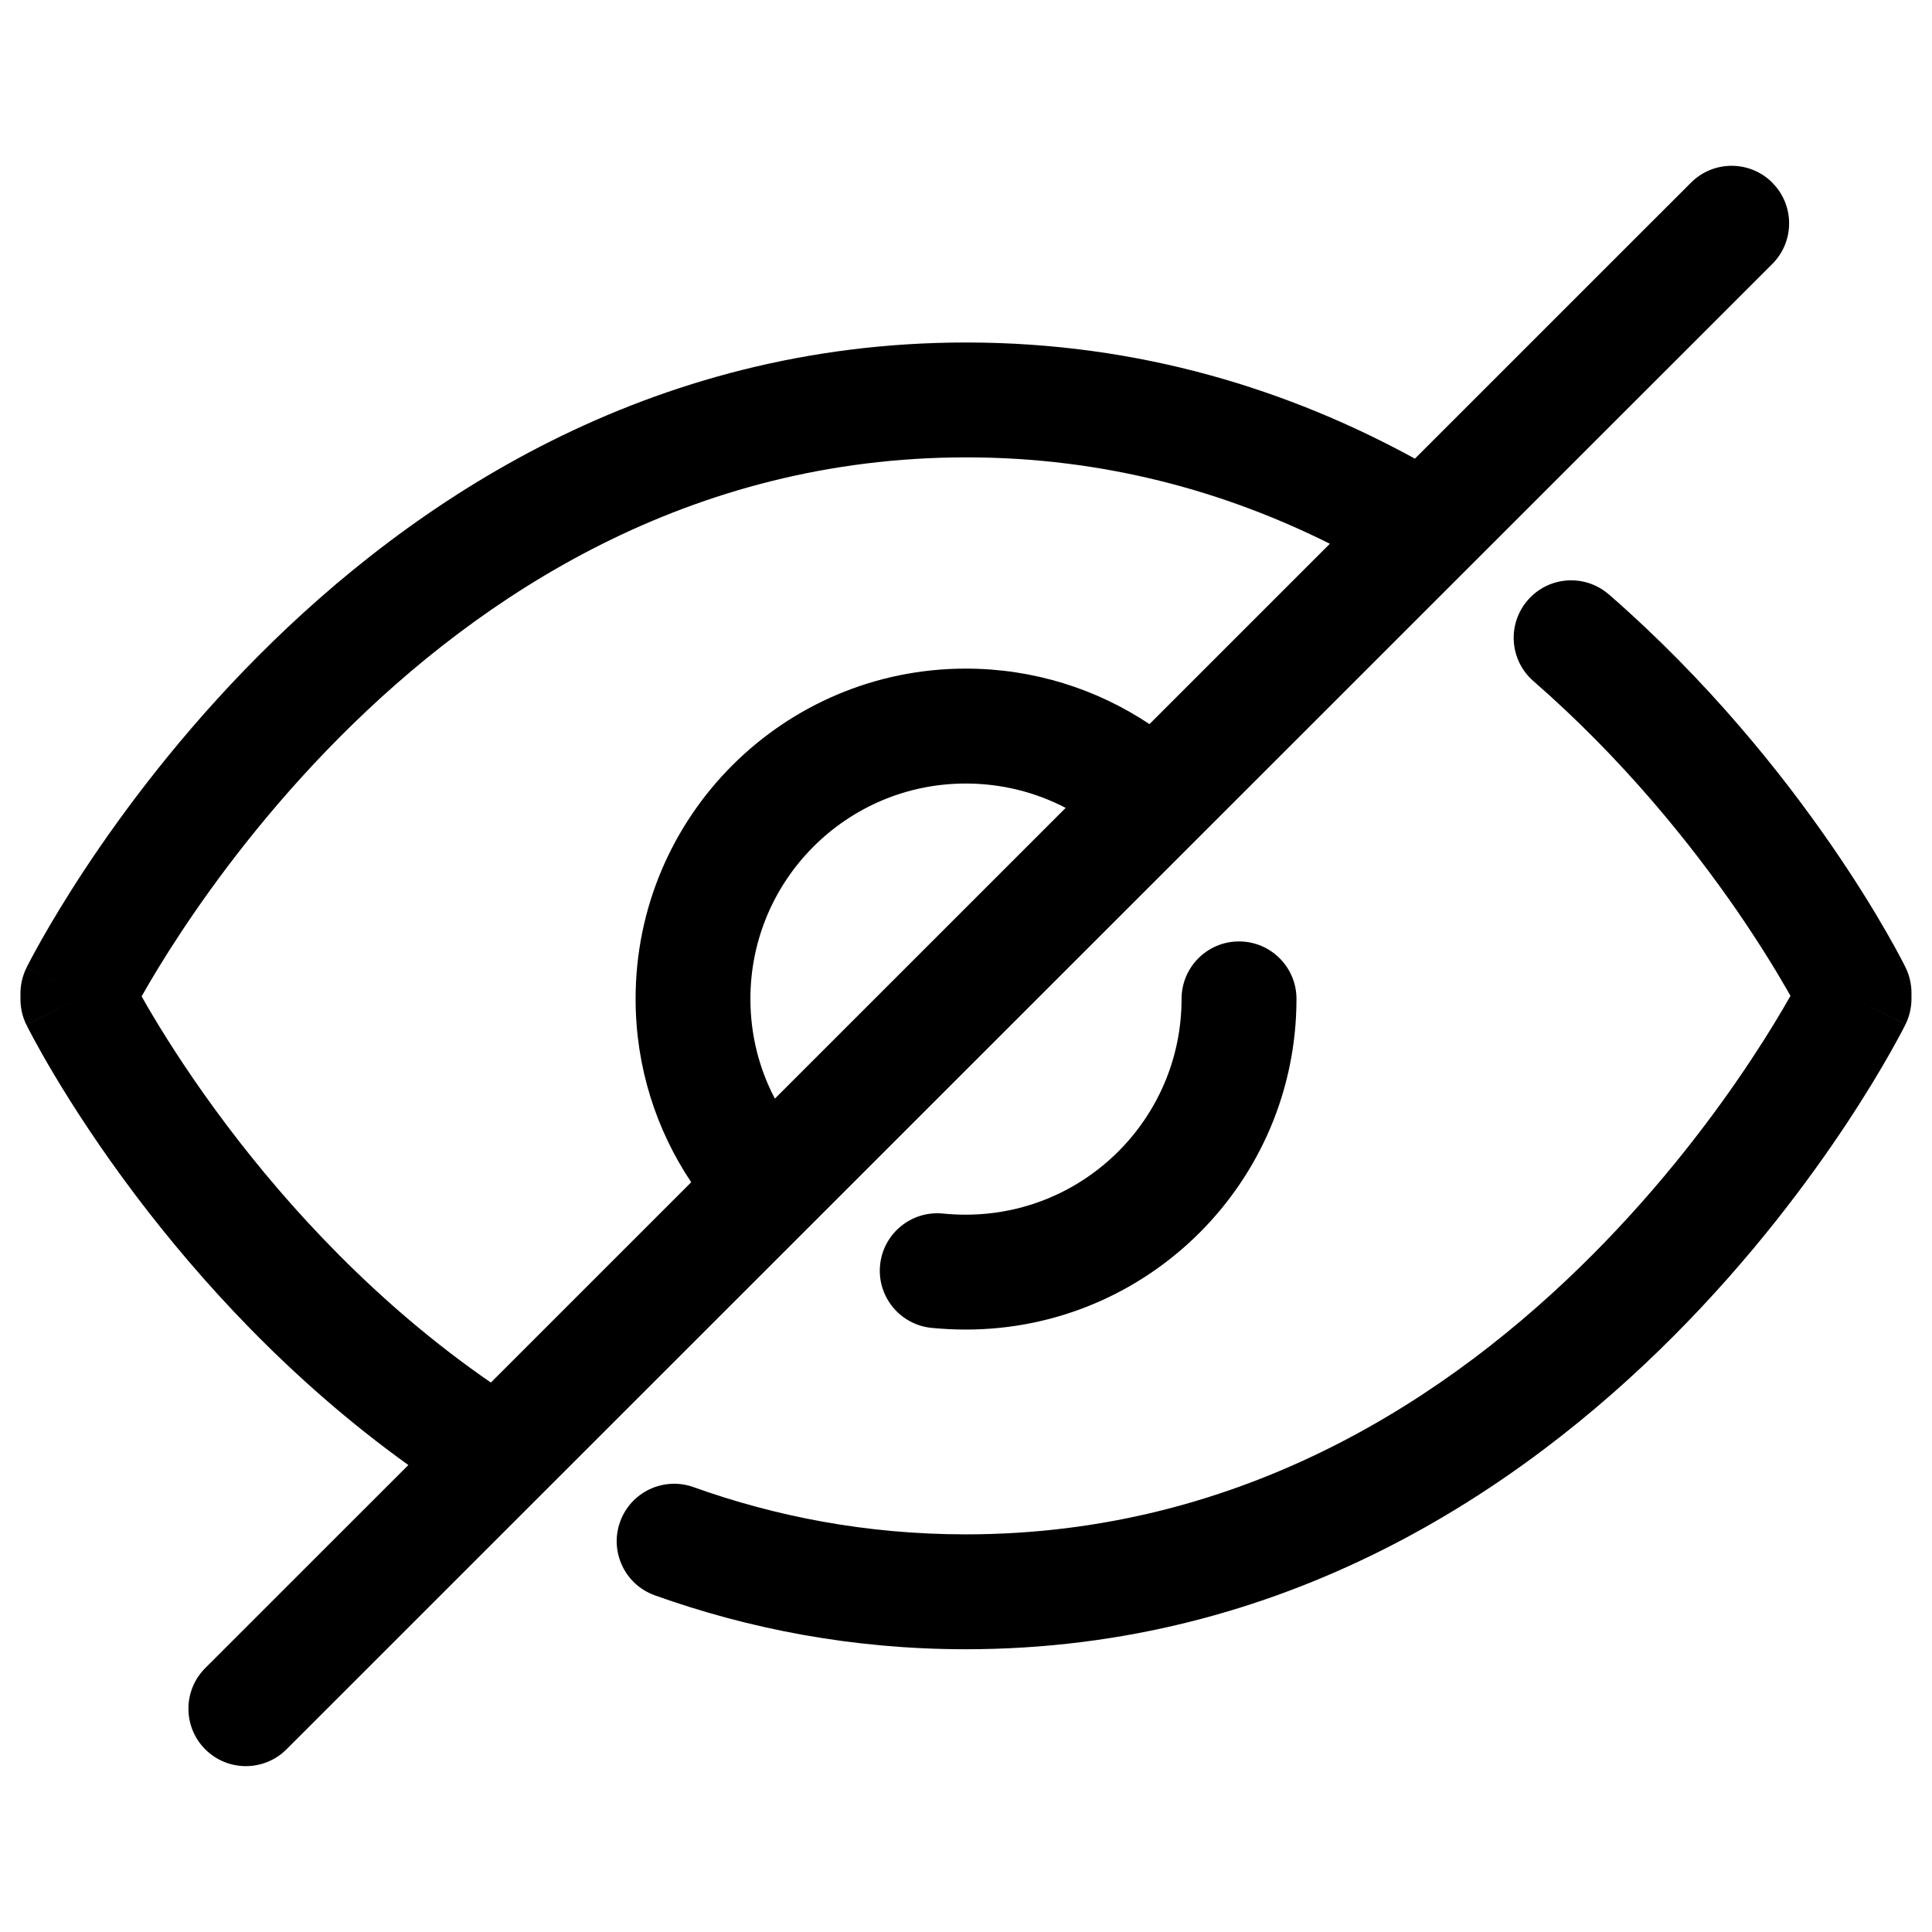 <svg fill="none" height="56" viewBox="0 0 56 56" width="56" xmlns="http://www.w3.org/2000/svg"><path clip-rule="evenodd" d="m51.371 5.296c.65.65.65 1.705-0 2.355l-43.067 43.054c-.65.65-1.705.65-2.355-0-.65-.65-.65-1.704 0-2.355l5.887-5.885c-3.455-2.481-6.077-5.401-7.89-7.798-1.05-1.388-1.837-2.614-2.365-3.498-.264-.442-.464-.8-.6-1.052-.068-.126-.12-.225-.156-.295-.018-.035-.032-.063-.042-.083l-.012-.024-.004-.008-.001-.003-.001-.001c-0-0-0-.001 1.493-.737l-1.494.736c-.113-.229-.171-.481-.171-.736v-.173c0-.256.059-.508.172-.737l1.493.737c-1.493-.737-1.493-.738-1.492-.739l.001-.002.002-.005.007-.014.024-.047c.02-.039.048-.094.085-.164.074-.14.181-.339.323-.589.283-.5.702-1.205 1.258-2.047 1.111-1.681 2.78-3.923 5.016-6.169 4.464-4.484 11.3-9.09 20.523-9.09 5.04 0 9.38 1.382 13.007 3.367l8.003-8.001c.65-.65 1.704-.65 2.355 0zm-31.337 28.973-5.806 5.805c-3.323-2.291-5.865-5.09-7.624-7.417-.965-1.277-1.686-2.399-2.162-3.196-.131-.22-.244-.414-.337-.581l.004-.007c.249-.441.628-1.079 1.138-1.85 1.021-1.544 2.554-3.602 4.598-5.656 4.096-4.115 10.134-8.11 18.163-8.11 4.011 0 7.52.998 10.539 2.504l-5.229 5.228c-1.526-1.018-3.363-1.609-5.323-1.609-5.278 0-9.572 4.277-9.572 9.572 0 1.972.596 3.797 1.612 5.316zm2.426-2.425 8.429-8.427c-.866-.451-1.852-.706-2.896-.706-3.442 0-6.242 2.79-6.242 6.242 0 1.046.255 2.027.708 2.89zm24.174-14.613c-.693-.604-1.745-.532-2.349.162s-.532 1.745.162 2.349c2.615 2.279 4.576 4.738 5.884 6.632.652.945 1.138 1.744 1.458 2.3.039.067.075.131.109.191l-.004.007c-.249.44-.628 1.078-1.138 1.848-1.02 1.543-2.553 3.599-4.598 5.651-4.096 4.112-10.134 8.103-18.164 8.103-2.889 0-5.526-.522-7.892-1.369-.866-.31-1.819.141-2.129 1.007-.31.866.141 1.819 1.006 2.129 2.701.967 5.717 1.563 9.014 1.563 9.223 0 16.059-4.602 20.523-9.083 2.236-2.244 3.905-4.484 5.016-6.164.556-.841.976-1.546 1.258-2.046.141-.25.249-.449.323-.588.037-.07.065-.125.085-.164l.024-.047.007-.014.002-.005.001-.002c0-.001.001-.001-1.492-.739l1.493.738c.113-.229.172-.482.172-.738v-.174c0-.255-.059-.506-.171-.735l-1.494.735c1.494-.735 1.494-.735 1.494-.735l-0-.001-.001-.002-.003-.006-.009-.017-.029-.058c-.025-.049-.061-.118-.107-.206-.093-.176-.229-.426-.409-.739-.359-.626-.894-1.503-1.605-2.533-1.419-2.055-3.558-4.743-6.436-7.251zm-10.72 10.057c.919 0 1.665.746 1.665 1.665 0 5.293-4.292 9.585-9.585 9.585-.337 0-.656-.017-.985-.048-.915-.087-1.587-.9-1.5-1.815.087-.915.9-1.587 1.815-1.5.232.022.446.033.669.033 3.454 0 6.255-2.801 6.255-6.255 0-.919.745-1.665 1.665-1.665z" fill="#000" fill-rule="evenodd"/></svg>